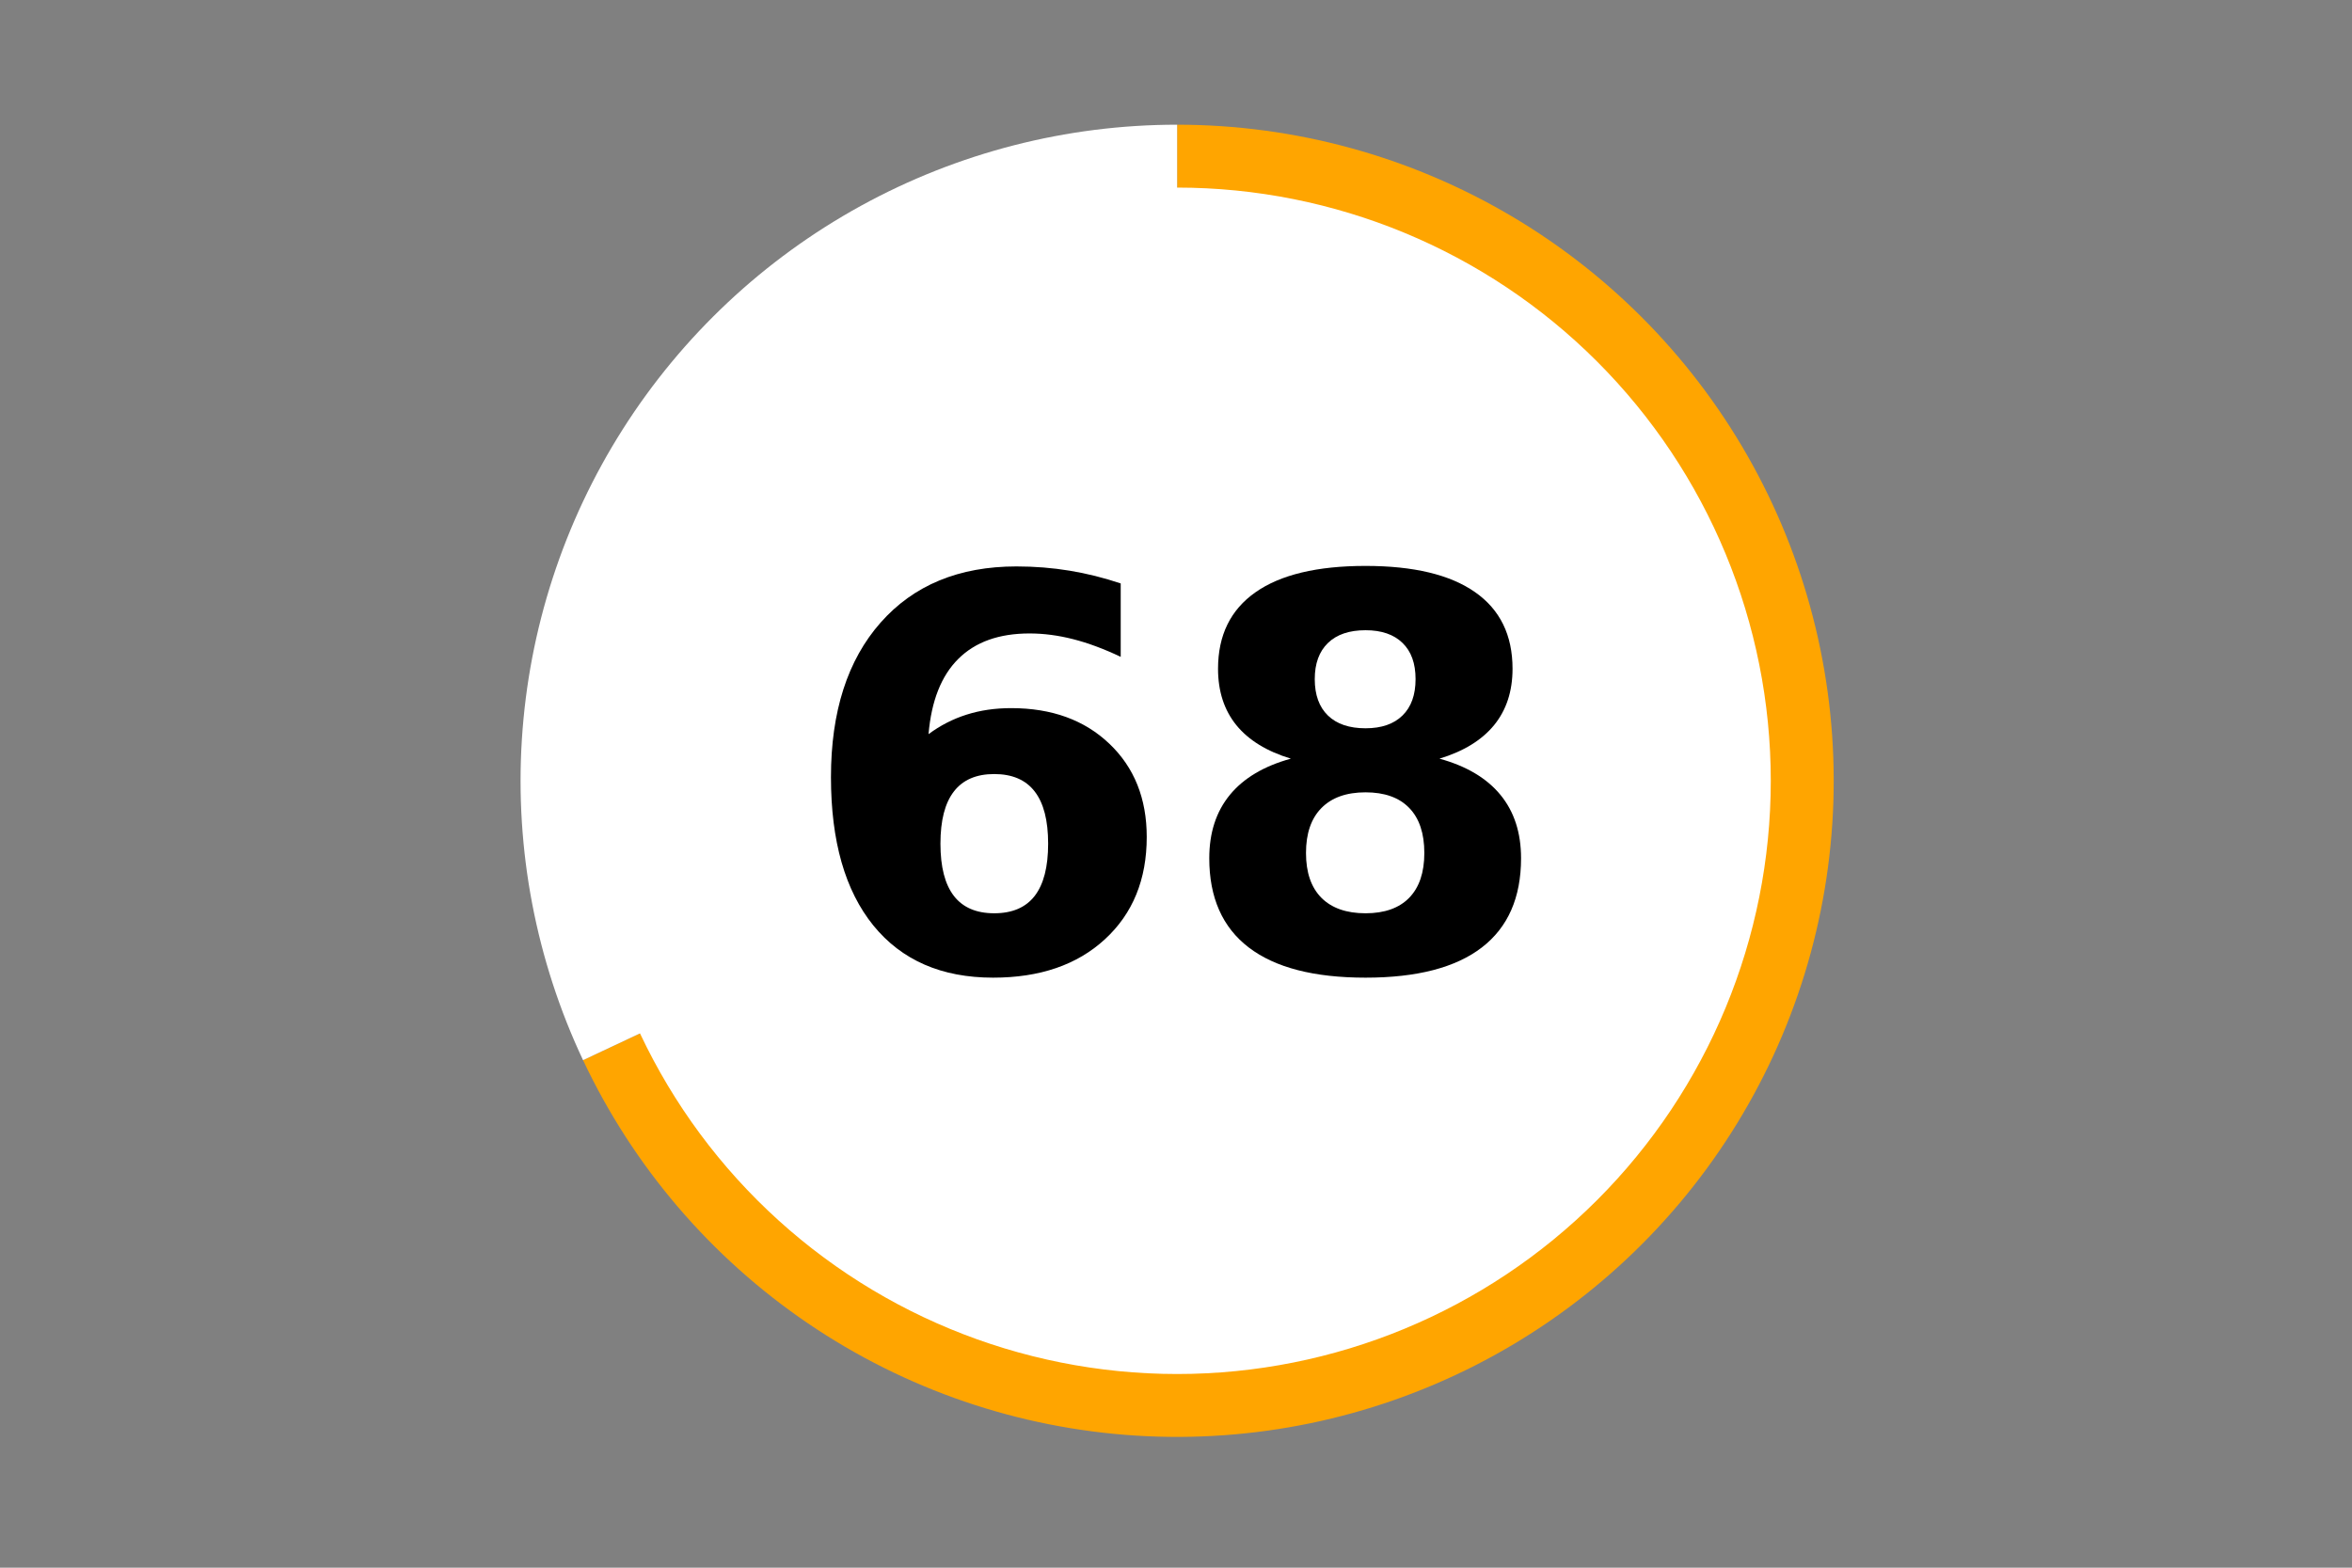 <?xml version="1.0" encoding="utf-8" standalone="no"?>
<!DOCTYPE svg PUBLIC "-//W3C//DTD SVG 1.1//EN"
  "http://www.w3.org/Graphics/SVG/1.1/DTD/svg11.dtd">
<!-- Created with matplotlib (https://matplotlib.org/) -->
<svg height="288pt" version="1.1" viewBox="0 0 432 288" width="432pt" xmlns="http://www.w3.org/2000/svg" xmlns:xlink="http://www.w3.org/1999/xlink">
 <rect x="0" y="0" width="432" height="288" fill="#808080" stroke="none"/>
 <defs>
  <style type="text/css">*{stroke-linecap:butt;stroke-linejoin:round;}</style>
 </defs>
 <g id="figure_1">
  <g id="patch_1">
   <path d="M 0 288 
L 432 288 
L 432 0 
L 0 0 
z
" style="fill:none;"/>
  </g>
  <g id="axes_1">
   <g id="patch_2">
    <path d="M 107.091 194.761 
C 116.286 214.291 130.563 230.999 148.425 243.131 
C 166.286 255.263 187.084 262.38 208.637 263.736 
C 230.19 265.091 251.717 260.635 270.958 250.836 
C 290.2 241.037 306.46 226.25 318.031 208.026 
C 329.603 189.801 336.067 168.801 336.745 147.227 
C 337.423 125.654 332.291 104.289 321.888 85.374 
C 311.484 66.46 296.185 50.681 277.597 39.694 
C 259.009 28.707 237.805 22.909 216.209 22.909 
L 216.209 143.441 
L 107.091 194.761 
z
" style="fill:#ffa500;"/>
   </g>
   <g id="patch_3">
    <path d="M 216.209 22.909 
C 195.898 22.909 175.911 28.038 158.112 37.818 
C 140.313 47.598 125.271 61.716 114.387 78.857 
C 103.504 95.998 97.127 115.612 95.852 135.873 
C 94.577 156.134 98.443 176.392 107.091 194.761 
L 216.209 143.441 
L 216.209 22.909 
z
" style="fill:#ffffff;"/>
   </g>
   <g id="patch_4">
    <path clip-path="url(#pac162e0695)" d="M 216.209 251.92 
C 244.993 251.92 272.602 240.49 292.956 220.147 
C 313.309 199.805 324.745 172.21 324.745 143.441 
C 324.745 114.672 313.309 87.078 292.956 66.735 
C 272.602 46.392 244.993 34.962 216.209 34.962 
C 187.425 34.962 159.816 46.392 139.463 66.735 
C 119.11 87.078 107.674 114.672 107.674 143.441 
C 107.674 172.21 119.11 199.805 139.463 220.147 
C 159.816 240.49 187.425 251.92 216.209 251.92 
z
" style="fill:#ffffff;stroke:#ffffff;stroke-linejoin:miter;"/>
   </g>
   <g id="matplotlib.axis_1">
    <g id="text_1">
     <!-- 68 -->
     <g transform="translate(146.422 178.184)scale(1 -1)">
      <defs>
       <path d="M 36.188 35.984 
Q 31.25 35.984 28.781 32.781 
Q 26.312 29.594 26.312 23.188 
Q 26.312 16.797 28.781 13.594 
Q 31.25 10.406 36.188 10.406 
Q 41.156 10.406 43.625 13.594 
Q 46.094 16.797 46.094 23.188 
Q 46.094 29.594 43.625 32.781 
Q 41.156 35.984 36.188 35.984 
z
M 59.422 71 
L 59.422 57.516 
Q 54.781 59.719 50.672 60.766 
Q 46.578 61.812 42.672 61.812 
Q 34.281 61.812 29.594 57.141 
Q 24.906 52.484 24.125 43.312 
Q 27.344 45.703 31.094 46.891 
Q 34.859 48.094 39.312 48.094 
Q 50.484 48.094 57.344 41.547 
Q 64.203 35.016 64.203 24.422 
Q 64.203 12.703 56.531 5.641 
Q 48.875 -1.422 35.984 -1.422 
Q 21.781 -1.422 13.984 8.172 
Q 6.203 17.781 6.203 35.406 
Q 6.203 53.469 15.312 63.797 
Q 24.422 74.125 40.281 74.125 
Q 45.312 74.125 50.047 73.344 
Q 54.781 72.562 59.422 71 
z
" id="DejaVuSans-Bold-54"/>
       <path d="M 34.812 32.625 
Q 29.547 32.625 26.703 29.734 
Q 23.875 26.859 23.875 21.484 
Q 23.875 16.109 26.703 13.25 
Q 29.547 10.406 34.812 10.406 
Q 40.047 10.406 42.828 13.25 
Q 45.609 16.109 45.609 21.484 
Q 45.609 26.906 42.828 29.766 
Q 40.047 32.625 34.812 32.625 
z
M 21.094 38.812 
Q 14.453 40.828 11.078 44.969 
Q 7.719 49.125 7.719 55.328 
Q 7.719 64.547 14.594 69.375 
Q 21.484 74.219 34.812 74.219 
Q 48.047 74.219 54.922 69.406 
Q 61.812 64.594 61.812 55.328 
Q 61.812 49.125 58.422 44.969 
Q 55.031 40.828 48.391 38.812 
Q 55.812 36.766 59.594 32.156 
Q 63.375 27.547 63.375 20.516 
Q 63.375 9.672 56.172 4.125 
Q 48.969 -1.422 34.812 -1.422 
Q 20.609 -1.422 13.359 4.125 
Q 6.109 9.672 6.109 20.516 
Q 6.109 27.547 9.891 32.156 
Q 13.672 36.766 21.094 38.812 
z
M 25.484 53.422 
Q 25.484 49.078 27.906 46.734 
Q 30.328 44.391 34.812 44.391 
Q 39.203 44.391 41.594 46.734 
Q 44 49.078 44 53.422 
Q 44 57.766 41.594 60.078 
Q 39.203 62.406 34.812 62.406 
Q 30.328 62.406 27.906 60.062 
Q 25.484 57.719 25.484 53.422 
z
" id="DejaVuSans-Bold-56"/>
      </defs>
      <use xlink:href="#DejaVuSans-Bold-54"/>
      <use x="69.58" xlink:href="#DejaVuSans-Bold-56"/>
     </g>
    </g>
   </g>
   <g id="matplotlib.axis_2"/>
  </g>
 </g>
 <defs>
  <clipPath id="pac162e0695">
   <rect height="266.4" width="410.4" x="10.8" y="10.8"/>
  </clipPath>
 </defs>
</svg>
